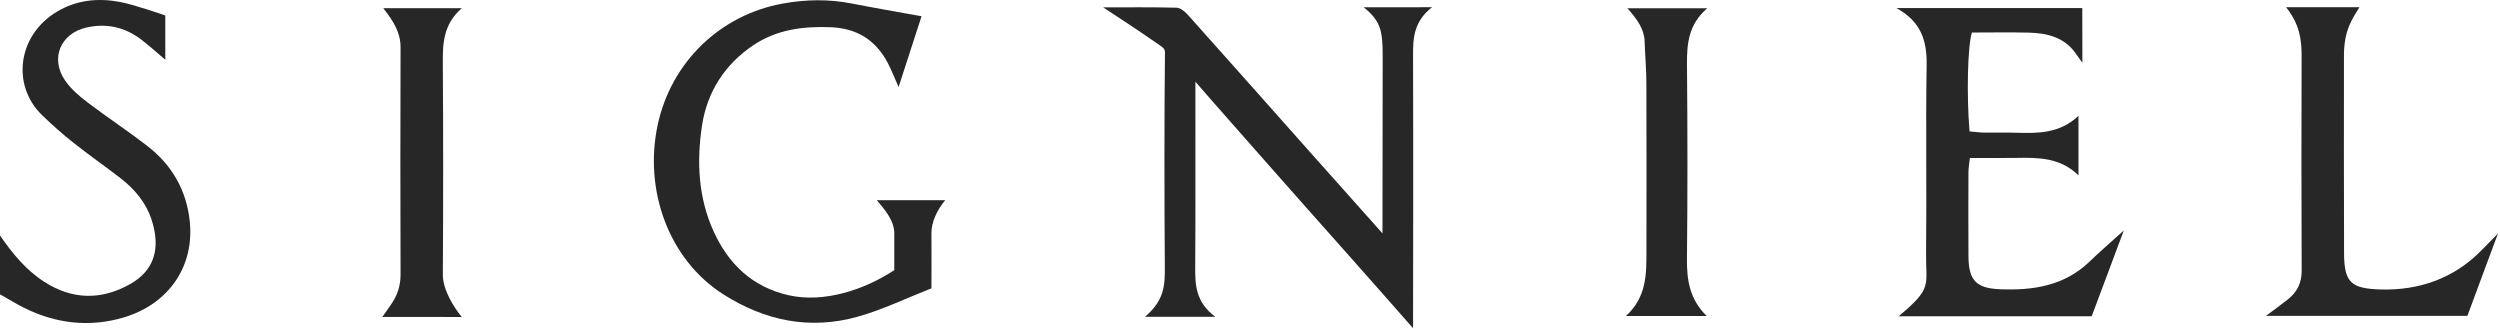 <svg xmlns="http://www.w3.org/2000/svg" fill="none" viewBox="0 0 1208 159" height="159" width="1208">
<g clip-path="url(#clip0_2_2)">
<path fill="#272727" d="M682.79 158.6C682.79 158.6 662.41 135.39 652.76 124.58C628.69 97.63 579.39 41.69 577.62 39.5C577.62 42.55 577.63 47.51 577.62 49.87C577.58 76.07 577.72 102.27 577.53 128.47C577.47 137.14 577.47 145.79 587.24 153.08H553.26C562.8 144.88 562.91 137.77 562.84 128.47C562.61 97.54 562.56 56.14 562.91 25.21C562.91 23.1 561.37 22.63 556.36 19.11C548.93 13.89 541.26 9.02 533.05 3.56C545.07 3.56 556.8 3.41 568.51 3.72C570.35 3.77 572.52 5.54 573.9 7.08C593.77 29.28 613.52 51.58 633.32 73.85C644.45 86.37 655.61 98.86 668.01 112.76C668.01 107.95 668.11 26.72 668.11 26.72C668.11 14.4 666.92 10 658.94 3.52C662.06 3.52 682.07 3.49 691.96 3.49C683.13 10.42 682.76 18.35 682.79 26.71C682.95 68.06 682.79 158.59 682.79 158.59V158.6Z"></path>
<path fill="#272727" d="M0 113.78C5.95 122.41 12.52 130.5 21.5 136.24C35.05 144.91 49 145.11 62.92 137.25C74.48 130.72 77.78 120.11 73.26 106.21C70.57 97.91 65.03 91.32 58.11 86C50.57 80.2 42.76 74.74 35.31 68.84C30.1 64.72 25.13 60.27 20.35 55.66C5.38 41.17 8.56 16.94 27.51 5.65C37.1 -0.07 47.34 -1.03 57.87 0.92C64.96 2.23 79.87 7.48 79.87 7.48V28.87C79.87 28.87 71.35 21.41 67.87 18.83C60.05 13.02 51.25 11.15 41.77 13.3C29.18 16.15 24.15 28.29 31.45 38.89C34.25 42.96 38.25 46.4 42.24 49.44C51.82 56.73 61.93 63.34 71.43 70.73C83.22 79.89 90.13 92.11 91.69 106.9C94.03 129.17 81.07 147.12 59.65 153.43C43.23 158.27 26.93 156.39 11.53 148.68C7.59 146.71 3.84 144.37 0 142.2V113.79L0 113.78Z"></path>
<path fill="#272727" d="M423.68 96.74H456.72C452.9 101.27 449.96 107.41 450.07 112.8C450.18 118.19 450.07 135.99 450.07 139.32C438.11 144.01 426.35 149.71 414.29 153.07C391.29 159.47 369.67 155.03 349.58 142.27C323.09 125.45 310.96 91.76 317.85 60.1C324.42 29.93 348.06 7.13 378.37 1.69C389.48 -0.3 400.46 -0.48 411.54 1.69C422.43 3.82 433.36 5.69 445.29 7.85C441.67 19.01 438.15 29.86 434.2 42.05C432.03 37.2 430.68 33.62 428.89 30.26C423.07 19.32 414.04 13.64 401.32 13.15C387.95 12.63 375.27 14.29 363.96 21.88C350.01 31.25 341.62 44.68 339.2 60.76C336.6 77.98 337.36 95.4 344.8 111.77C351.99 127.59 363.52 138.65 380.99 142.64C398.21 146.57 417.84 139.93 432.12 130.54V112.8C432.12 106.57 427.51 101.27 423.69 96.74H423.68Z"></path>
<path fill="#272727" d="M1026.24 111.33C1020.55 126.51 1015.64 139.64 1010.7 152.83H917.4C934 139.04 930.49 138.07 930.68 122.46C931.03 92.18 930.46 61.89 930.95 31.61C931.13 20.1 928.62 10.65 916.35 3.9H1006.16L1006.21 30.32C1006.21 30.32 1003.48 26.48 1002.48 25.14C997.13 17.97 989.03 15.98 980.34 15.77C971.13 15.54 961.9 15.72 952.82 15.72C950.75 22.36 950.21 45.68 951.68 63.5C954 63.69 956.44 64.03 958.88 64.08C963.98 64.17 969.08 63.99 974.18 64.13C984.72 64.44 995.19 64.57 1004.32 55.98V84.74C995.56 76.14 984.98 76.1 974.31 76.3C967.03 76.43 959.74 76.33 951.84 76.33C951.57 78.94 951.17 81.02 951.16 83.11C951.11 96.67 951.06 110.24 951.16 123.8C951.25 135.32 954.7 139.28 966.39 139.76C982.31 140.42 997.51 138.15 1009.68 126.39C1014.46 121.77 1019.52 117.43 1026.26 111.33H1026.24Z"></path>
<path fill="#272727" d="M1207.05 112.8C1207.05 112.8 1196.79 140.2 1192.24 152.64H1094.91C1099 149.57 1102.29 147.19 1105.47 144.68C1109.96 141.14 1112.19 136.69 1112.17 130.78C1112.02 94.81 1112.01 62.68 1112.14 26.71C1112.14 14.38 1108.66 8.75 1104.66 3.49C1111.42 3.52 1133.97 3.49 1140.08 3.49C1136.87 8.76 1132.6 14.38 1132.6 26.71C1132.56 56.68 1132.55 92.29 1132.65 122.26C1132.7 136.34 1135.88 139.39 1149.97 139.86C1168.88 140.49 1185.82 134.45 1198.91 121.09C1201.11 118.85 1207.06 112.79 1207.06 112.79L1207.05 112.8Z"></path>
<path fill="#272727" d="M185.23 3.97H223.13C214.1 11.87 213.9 21.16 213.97 30.81C214.2 62.35 214.19 101.15 213.98 132.7C213.92 142.34 223.13 153.18 223.13 153.18L204.1 153.13C204.1 153.13 192.08 153.16 184.75 153.16C186.74 150.3 187.94 148.59 189.13 146.87C192.07 142.59 193.56 137.98 193.55 132.7C193.45 96.11 193.41 59.51 193.55 22.92C193.58 15.78 190.17 10.33 185.22 3.97H185.23Z"></path>
<path fill="#272727" d="M786.36 3.98H824.95C815.76 11.91 815.07 21.35 815.15 31.39C815.43 62.63 815.46 93.87 815.14 125.11C815.04 135.26 816.38 144.55 824.67 152.69H785.65C795.77 143.42 795.55 132.31 795.56 121.3C795.59 94.16 795.63 67.02 795.53 39.88C795.51 33.27 794.89 26.66 794.68 20.05C794.49 13.97 791.13 9.43 786.36 3.98Z"></path>
</g>
<defs>
<clipPath id="clip0_2_2">
<rect fill="white" height="158.6" width="1207.05"></rect>
</clipPath>
</defs>
</svg>
